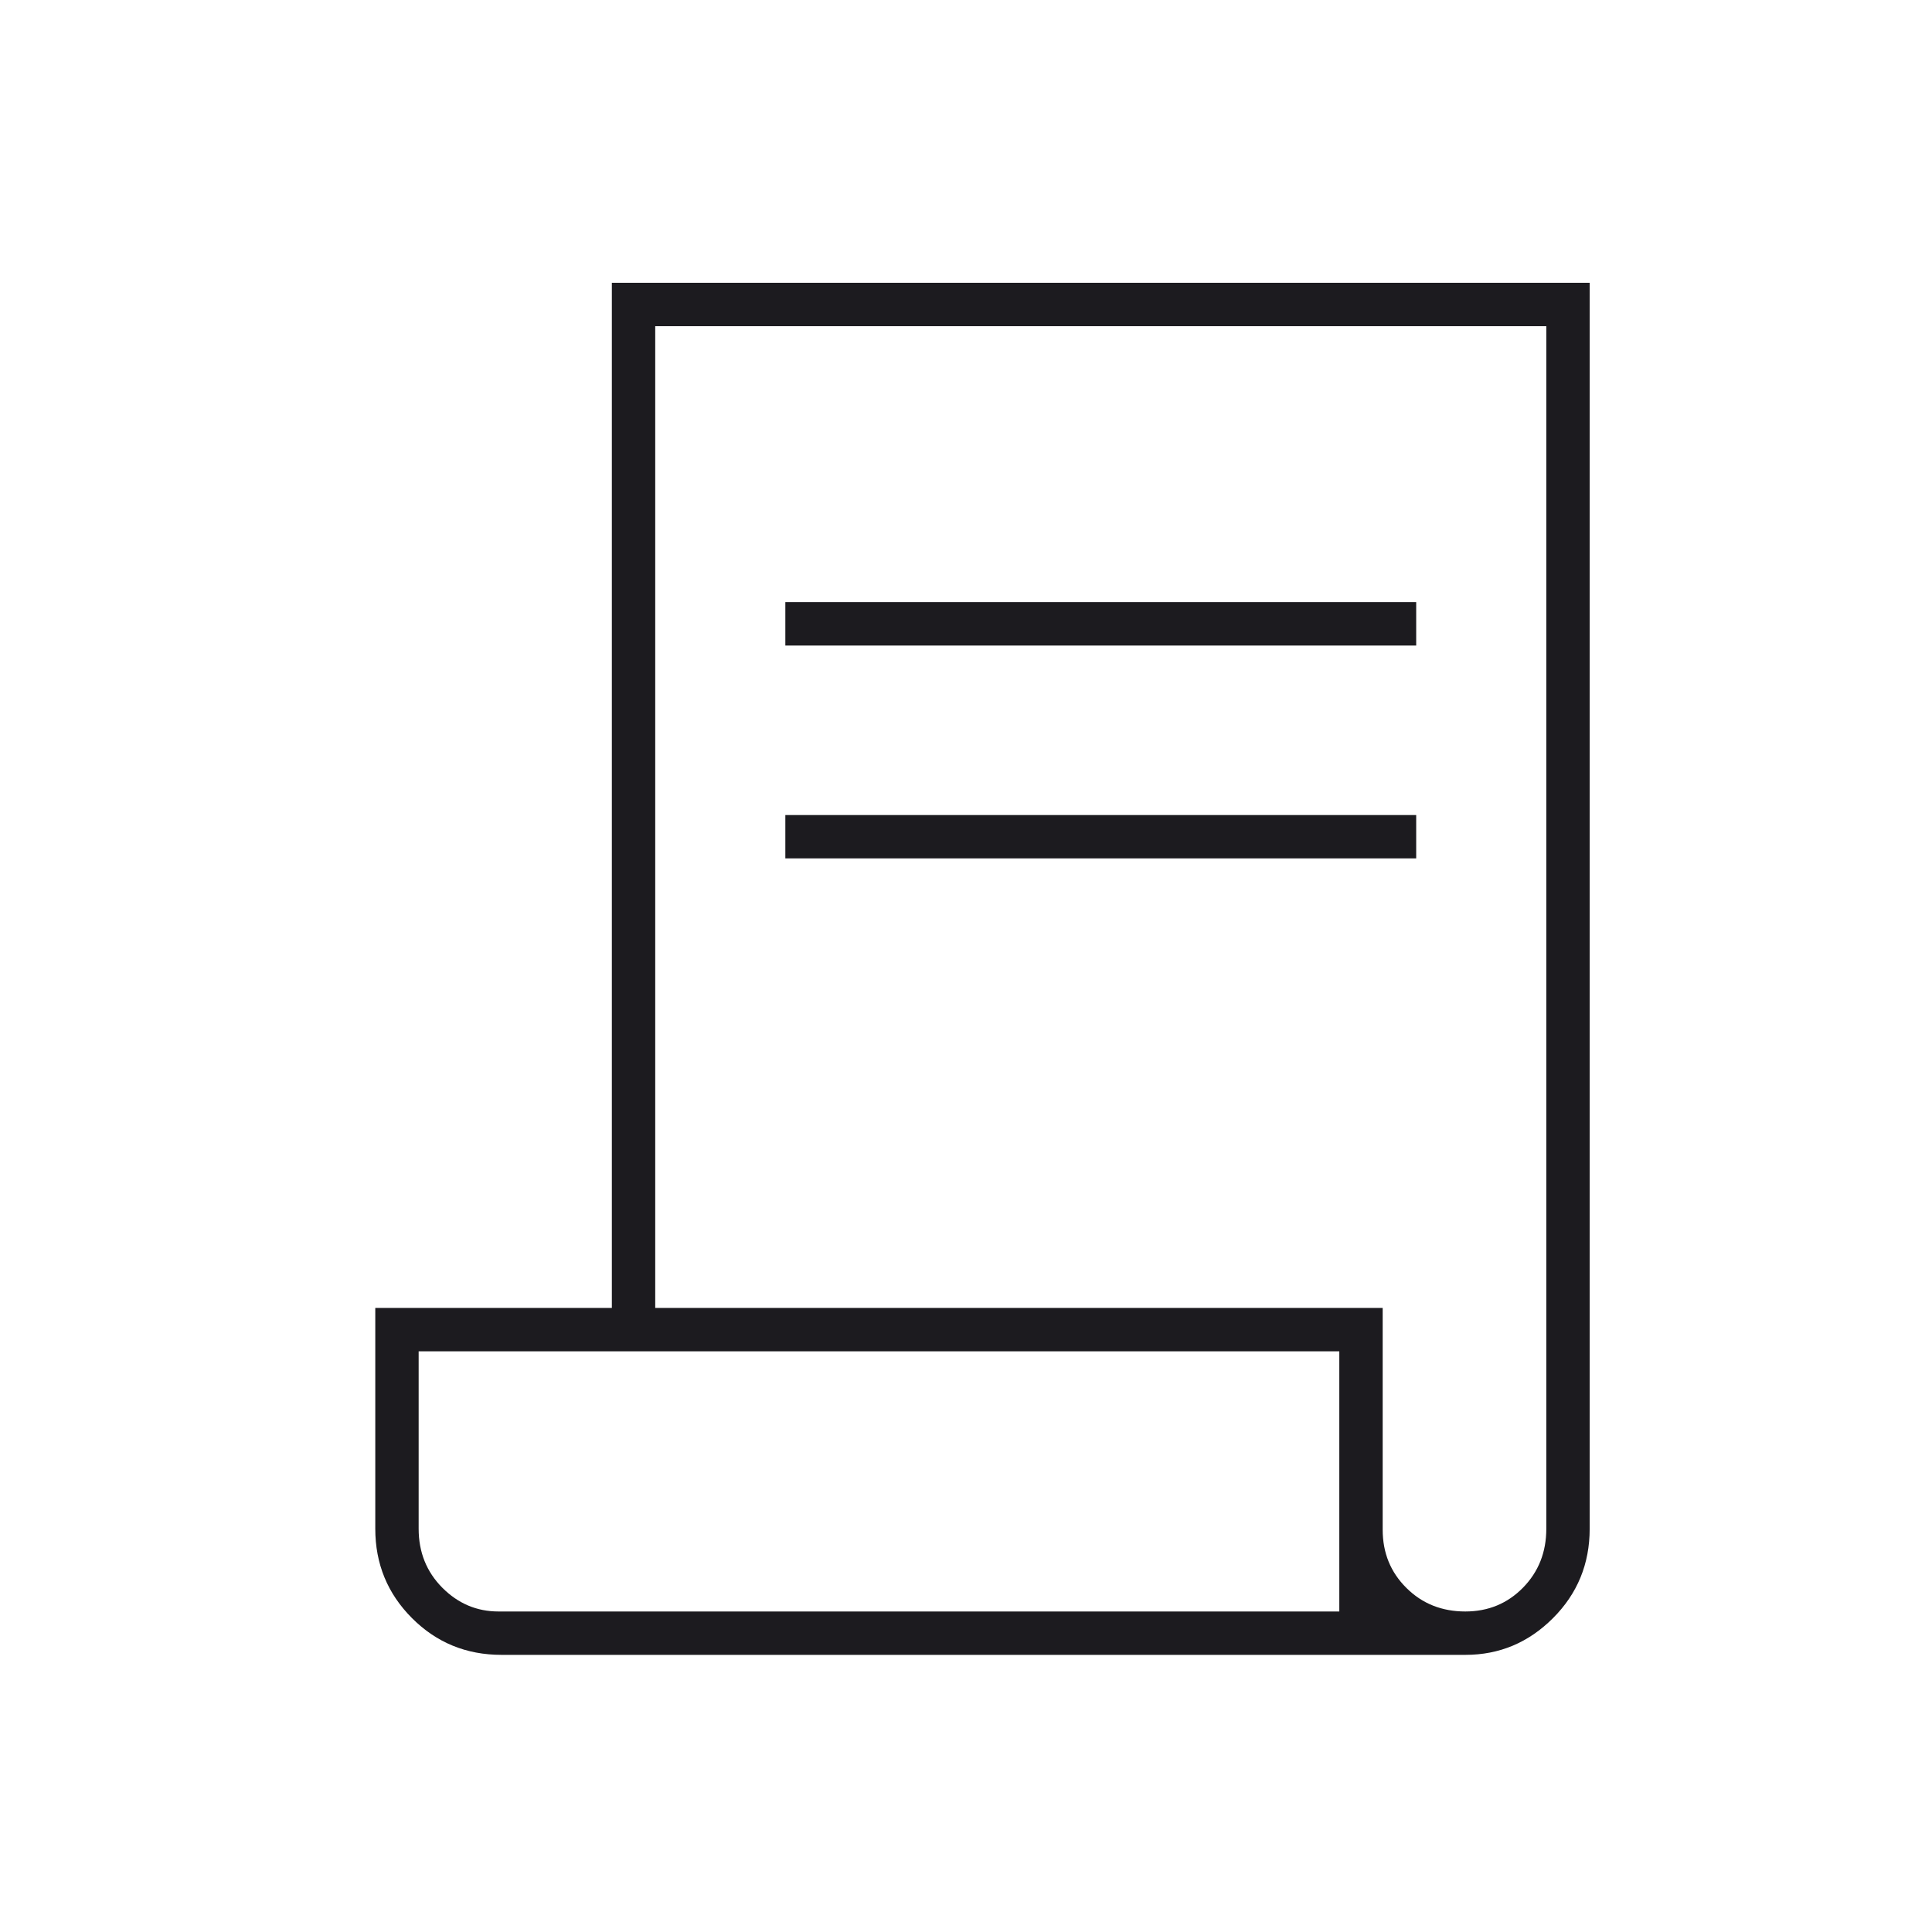 <svg width="49" height="49" viewBox="0 0 49 49" fill="none" xmlns="http://www.w3.org/2000/svg">
<mask id="mask0_2766_52" style="mask-type:alpha" maskUnits="userSpaceOnUse" x="0" y="0" width="49" height="49">
<rect x="0.918" y="0.572" width="48" height="48" fill="#D9D9D9"/>
</mask>
<g mask="url(#mask0_2766_52)">
<path d="M12.718 41.971C11.827 41.971 11.07 41.661 10.45 41.04C9.829 40.419 9.518 39.663 9.518 38.772V33.172H15.518V7.172H40.318V38.772C40.318 39.663 40.008 40.419 39.387 41.04C38.766 41.661 38.027 41.971 37.168 41.971H12.718ZM37.164 40.871C37.743 40.871 38.231 40.67 38.626 40.268C39.021 39.865 39.218 39.367 39.218 38.772V8.272H16.618V33.172H35.068V38.797C35.068 39.385 35.269 39.877 35.671 40.275C36.072 40.673 36.57 40.871 37.164 40.871ZM19.918 16.372V15.271H35.918V16.372H19.918ZM19.918 21.771V20.672H35.918V21.771H19.918ZM12.643 40.871H33.968V34.272H10.618V38.772C10.618 39.367 10.818 39.865 11.218 40.268C11.618 40.67 12.093 40.871 12.643 40.871ZM12.643 40.871H10.618H33.968H12.643Z" fill="#1C1B1F"/>
</g>
</svg>
